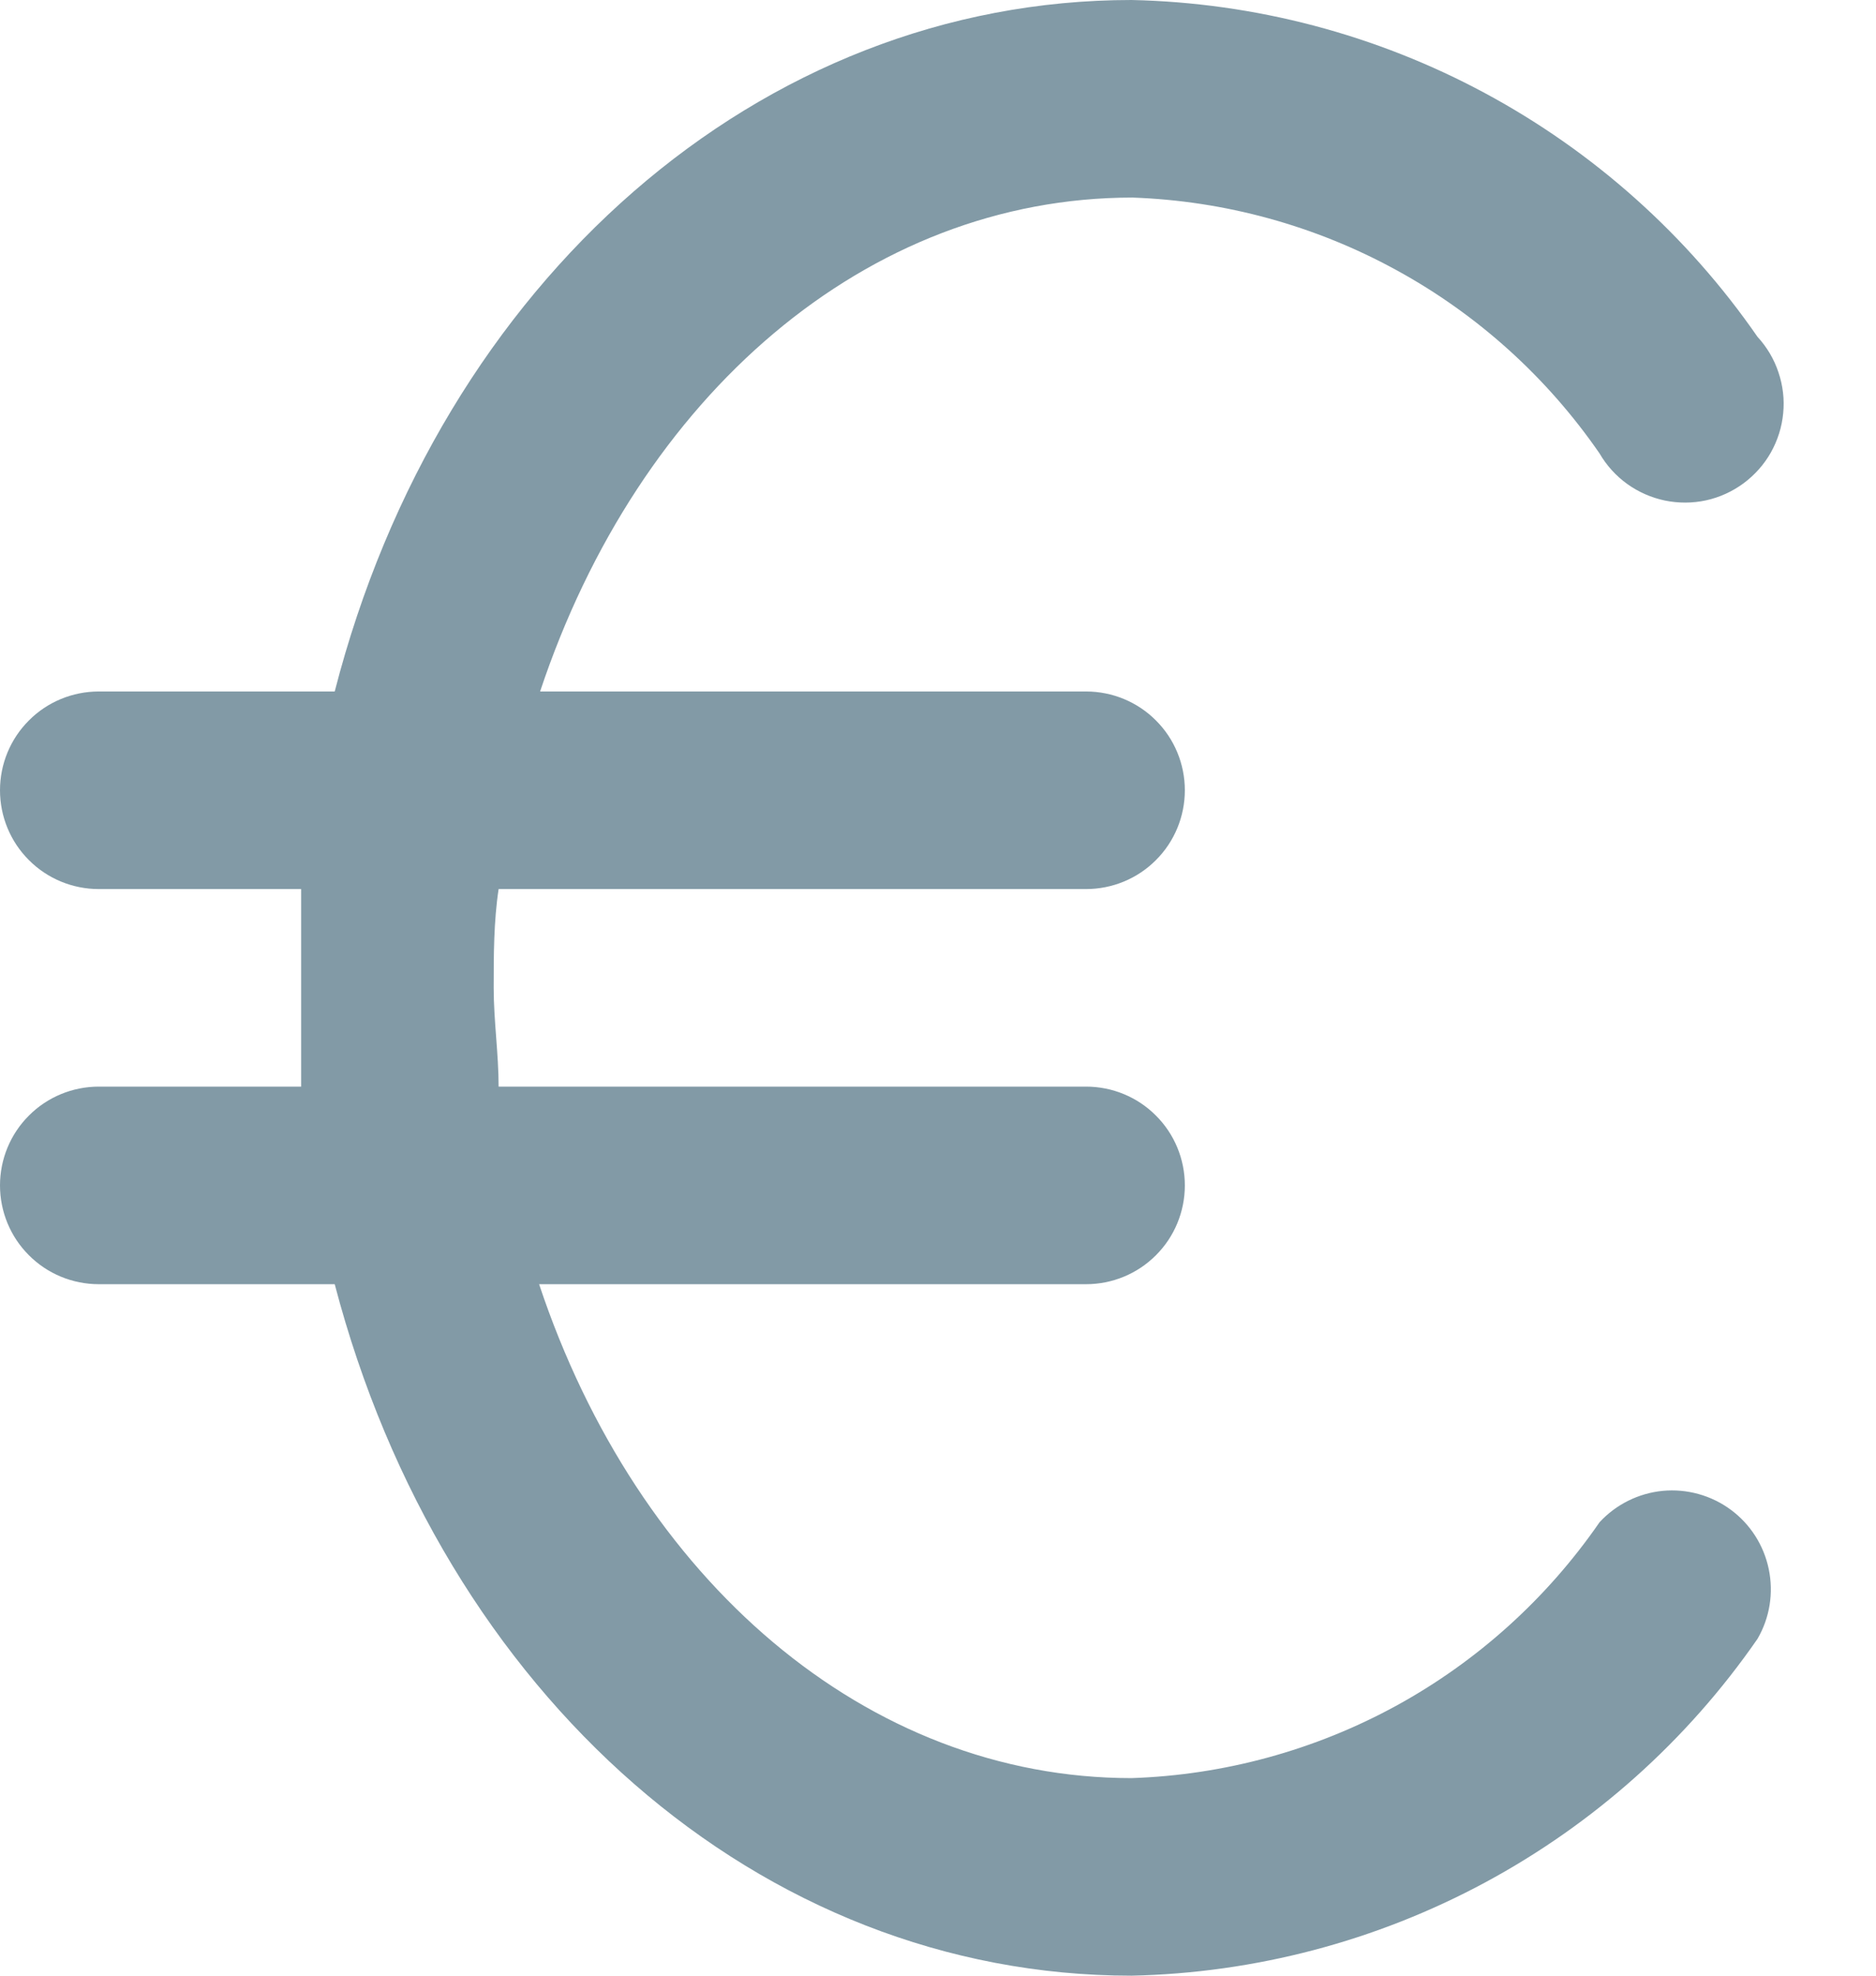 <svg width="19" height="20" viewBox="0 0 19 20" fill="none" xmlns="http://www.w3.org/2000/svg">
<path d="M16.2 15.41C15.667 16.182 14.961 16.819 14.138 17.269C13.315 17.718 12.398 17.969 11.46 18C8.78 18 6.46 16 5.46 13H11C11.265 13 11.52 12.895 11.707 12.707C11.895 12.52 12 12.265 12 12C12 11.735 11.895 11.48 11.707 11.293C11.52 11.105 11.265 11 11 11H5.05C5.05 10.67 5 10.33 5 10C5 9.67 5 9.33 5.05 9H11C11.265 9 11.52 8.895 11.707 8.707C11.895 8.52 12 8.265 12 8C12 7.735 11.895 7.48 11.707 7.293C11.52 7.105 11.265 7 11 7H5.47C6.47 4 8.78 2 11.47 2C12.406 2.033 13.321 2.284 14.142 2.734C14.964 3.183 15.668 3.819 16.2 4.59C16.271 4.712 16.366 4.817 16.48 4.899C16.594 4.981 16.724 5.038 16.862 5.067C16.999 5.095 17.141 5.095 17.279 5.065C17.416 5.035 17.545 4.976 17.658 4.893C17.771 4.809 17.866 4.703 17.935 4.581C18.004 4.458 18.047 4.323 18.06 4.183C18.074 4.043 18.057 3.902 18.012 3.769C17.968 3.636 17.895 3.513 17.8 3.41C17.088 2.381 16.142 1.536 15.04 0.943C13.938 0.35 12.711 0.027 11.46 0C7.7 0 4.46 2.84 3.39 7H1C0.735 7 0.48 7.105 0.293 7.293C0.105 7.48 0 7.735 0 8C0 8.265 0.105 8.52 0.293 8.707C0.48 8.895 0.735 9 1 9H3.05C3.05 9.33 3.05 9.67 3.05 10C3.05 10.33 3.05 10.67 3.05 11H1C0.735 11 0.48 11.105 0.293 11.293C0.105 11.48 0 11.735 0 12C0 12.265 0.105 12.52 0.293 12.707C0.48 12.895 0.735 13 1 13H3.39C4.48 17.16 7.7 20 11.46 20C12.711 19.973 13.938 19.65 15.04 19.057C16.142 18.464 17.088 17.619 17.8 16.59C17.924 16.377 17.964 16.126 17.914 15.885C17.864 15.643 17.727 15.429 17.529 15.283C17.331 15.137 17.085 15.069 16.84 15.092C16.595 15.116 16.367 15.229 16.2 15.41Z" fill="#829AA6"/>
</svg>
